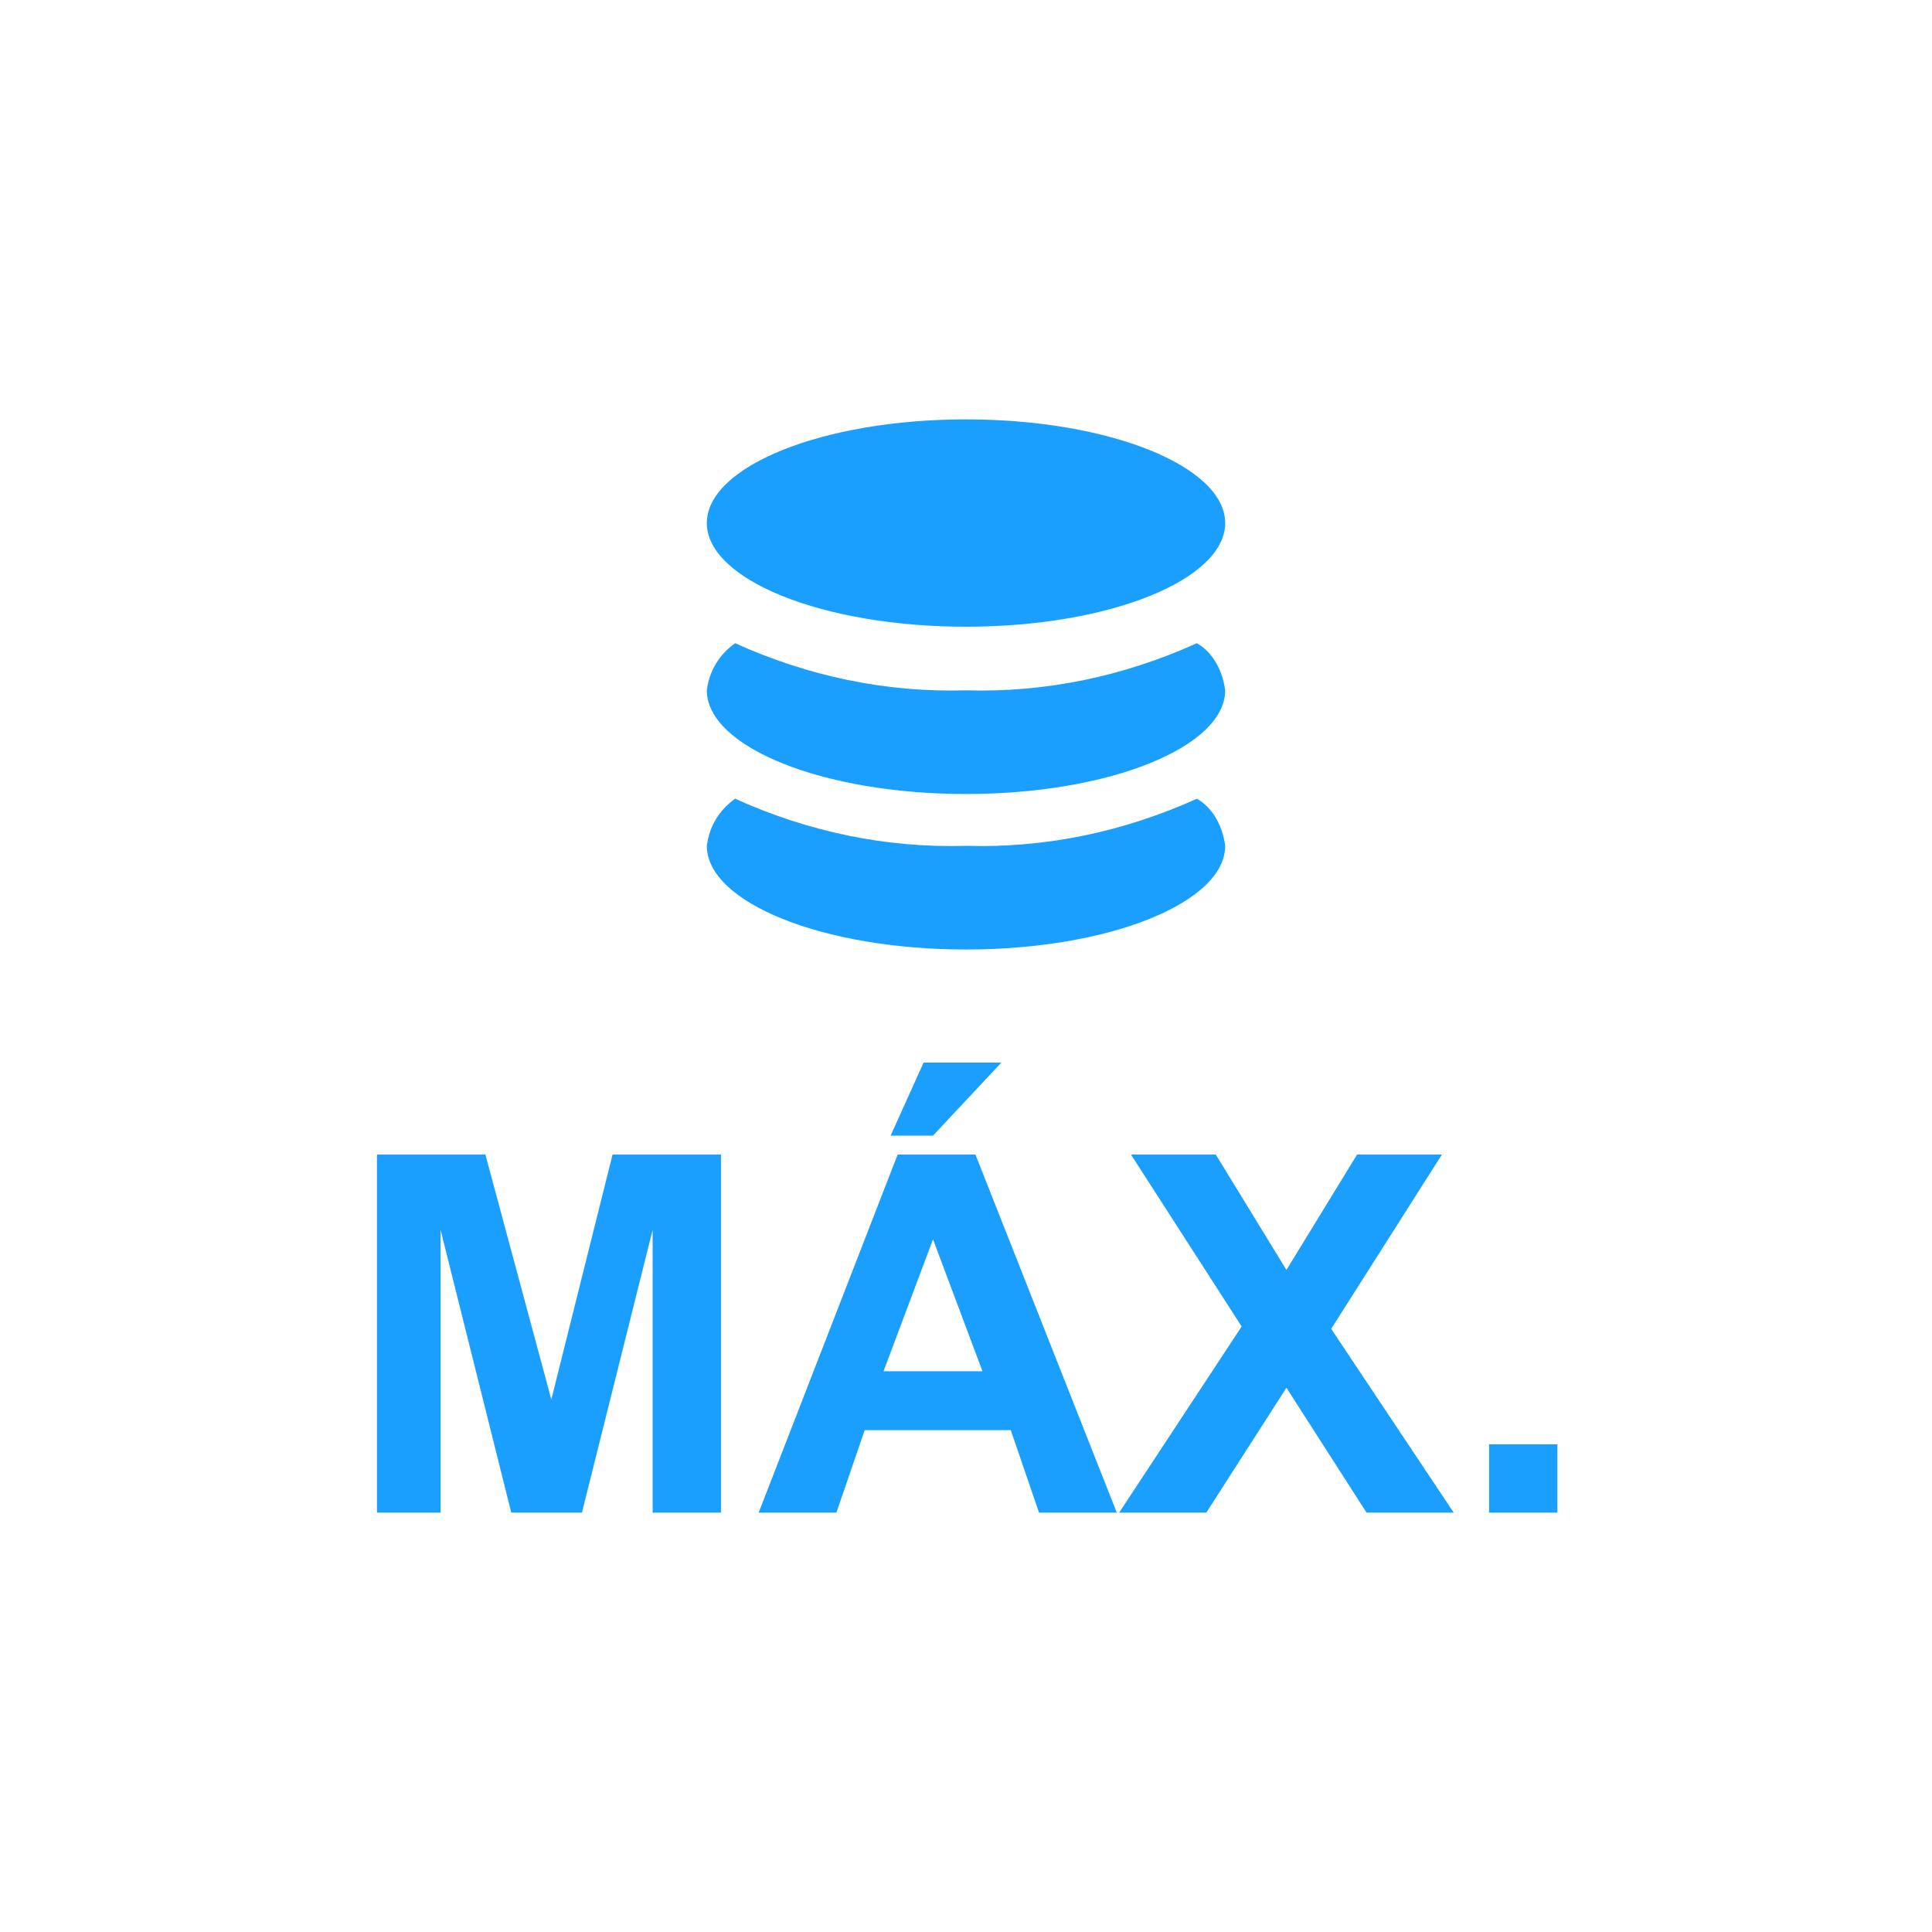 <svg xmlns="http://www.w3.org/2000/svg" id="Layer_1" x="0" y="0" version="1.1" viewBox="0 0 82 82" xml:space="preserve"><style>.st0{fill:#1a9fff}</style><path d="M41 17.8c6.1 0 11 2 11 4.4s-4.9 4.4-11 4.4-11-2-11-4.4 4.9-4.4 11-4.4zm9.8 9.5c.7.4 1.1 1.2 1.2 2 0 2.4-4.9 4.4-11 4.4s-11-2-11-4.4c.1-.8.5-1.5 1.2-2 3.1 1.4 6.4 2.1 9.8 2 3.4.1 6.7-.6 9.8-2zm0 6.6c.7.4 1.1 1.2 1.2 2 0 2.4-4.9 4.4-11 4.4s-11-2-11-4.4c.1-.8.5-1.5 1.2-2 3.1 1.4 6.4 2.1 9.8 2 3.4.1 6.7-.6 9.8-2zM16 64.2V49h4.6l2.8 10.4L26 49h4.6v15.2h-2.9v-12l-3 12h-3l-3-12v12H16zM47.4 64.2h-3.3l-1.2-3.5h-6.2l-1.2 3.5h-3.3L38.1 49h3.3l6 15.2zm-5.7-6l-2.1-5.6-2.1 5.6h4.2zm-3.9-10l1.4-3.1h3.3l-2.9 3.1h-1.8zM47.5 64.2l5.2-7.9L48 49h3.6l3 4.9 3-4.9h3.6l-4.7 7.4 5.2 7.8H58l-3.4-5.3-3.4 5.3h-3.7zM63.2 64.2v-2.9h2.9v2.9h-2.9z" class="st0"/></svg>